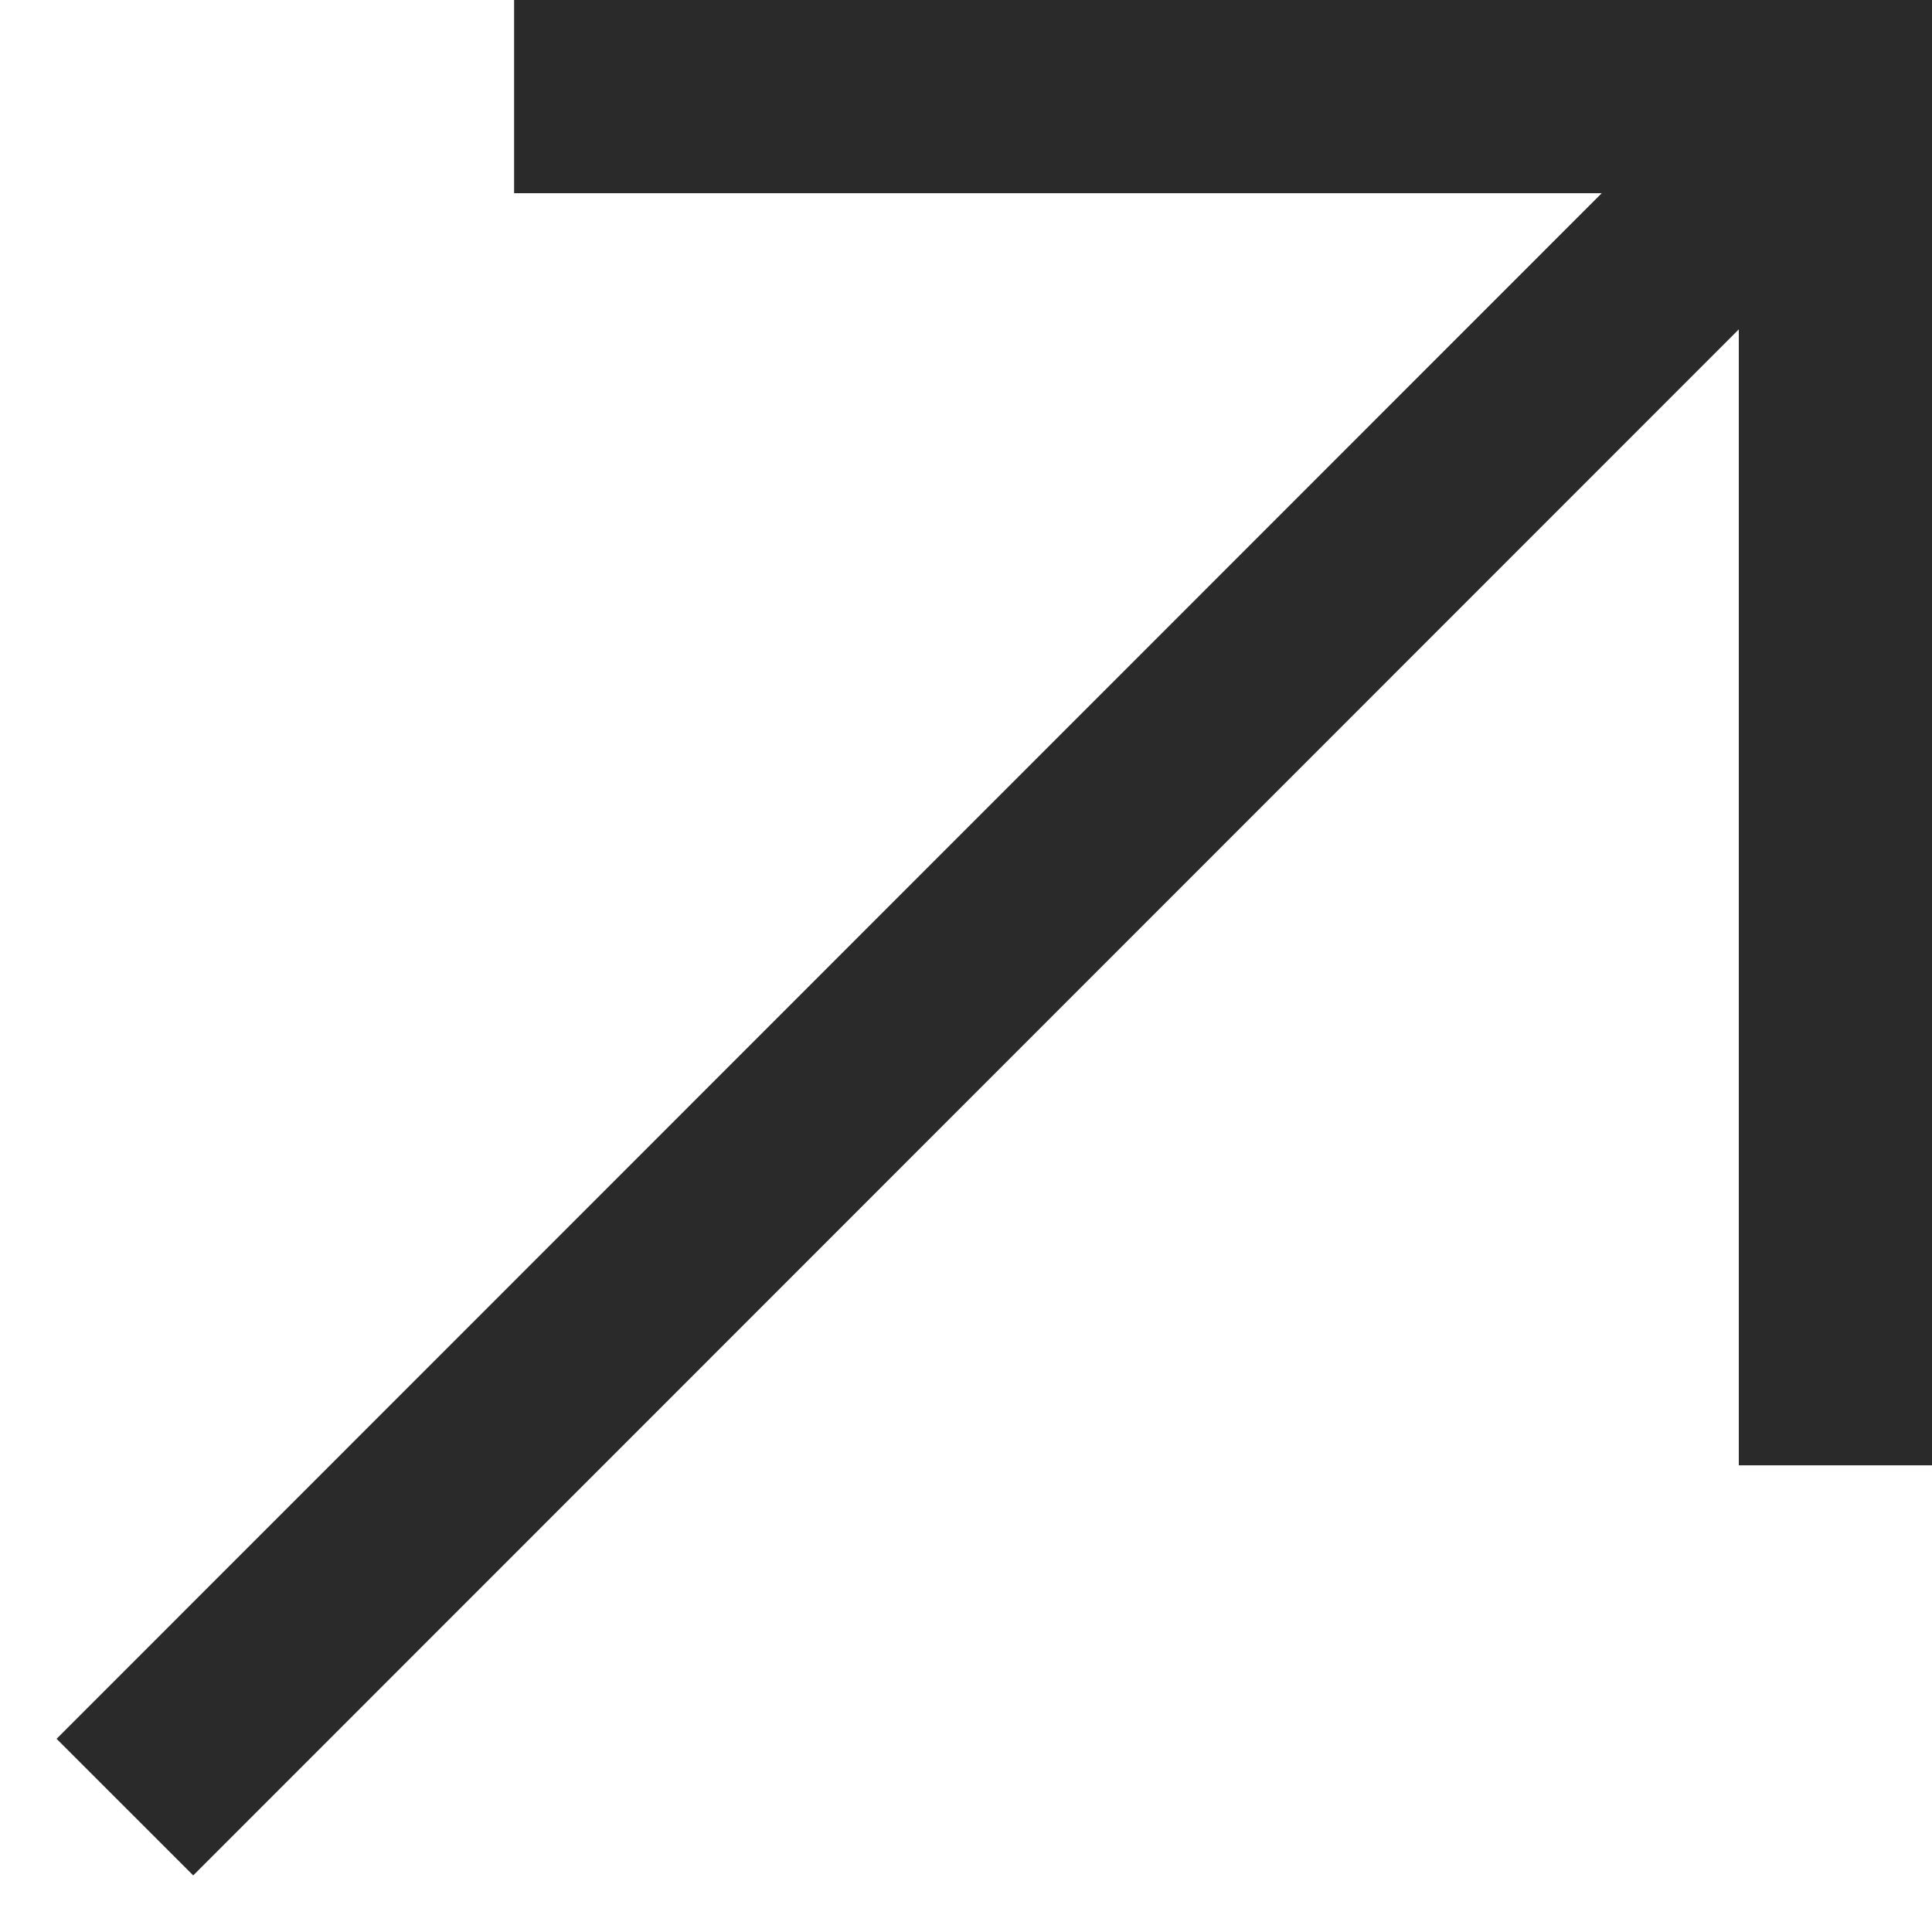 <?xml version="1.0" encoding="UTF-8"?> <svg xmlns="http://www.w3.org/2000/svg" width="20" height="20" viewBox="0 0 20 20" fill="none"><path d="M18.55 1.445L2 18M6.322 1H19M19 1.488V14.169" stroke="#2A2A2A" stroke-width="2" stroke-linecap="square"></path></svg> 